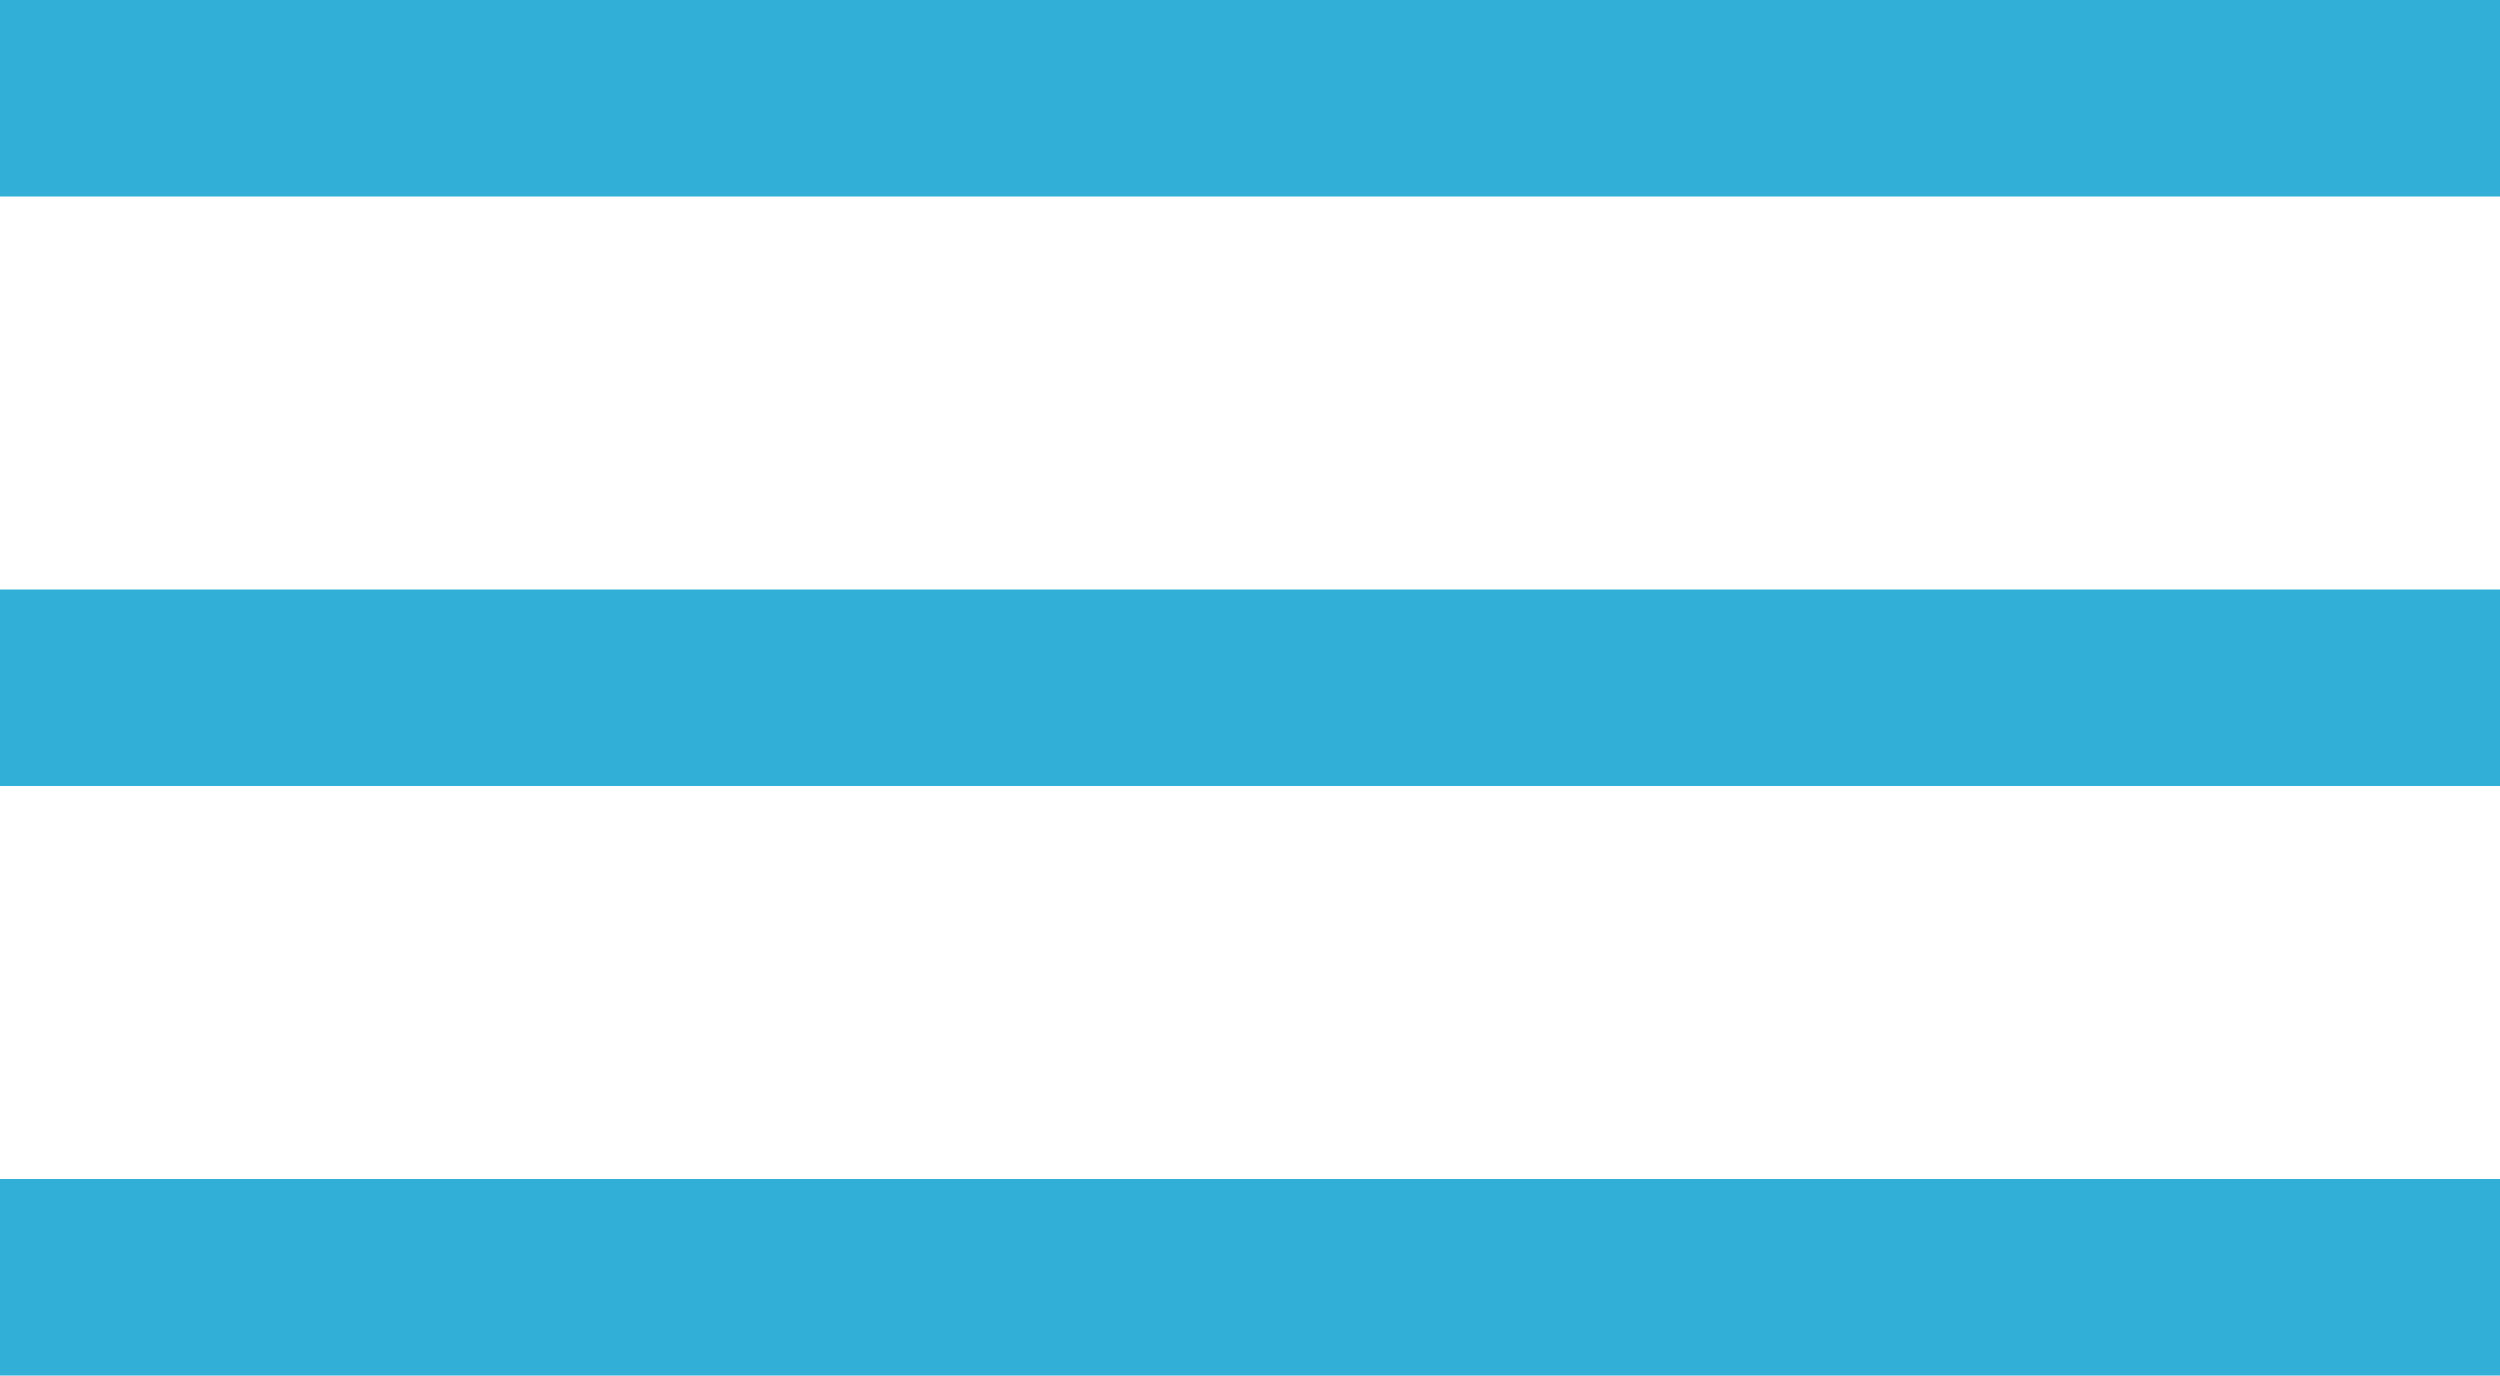 <svg xmlns="http://www.w3.org/2000/svg" width="38.167" height="21" viewBox="0 0 38.167 21">
  <g id="Group_170" data-name="Group 170" transform="translate(-10917.23 -42.096)">
    <path id="Path_318" data-name="Path 318" d="M6327.23,34.795H6365.4" transform="translate(4590 8.801)" fill="none" stroke="#31afd7" stroke-width="3"/>
    <path id="Path_319" data-name="Path 319" d="M6327.23,34.795H6365.4" transform="translate(4590 17.801)" fill="none" stroke="#31afd7" stroke-width="3"/>
    <path id="Path_320" data-name="Path 320" d="M6327.23,34.795H6365.4" transform="translate(4590 26.801)" fill="none" stroke="#31afd7" stroke-width="3"/>
  </g>
</svg>

